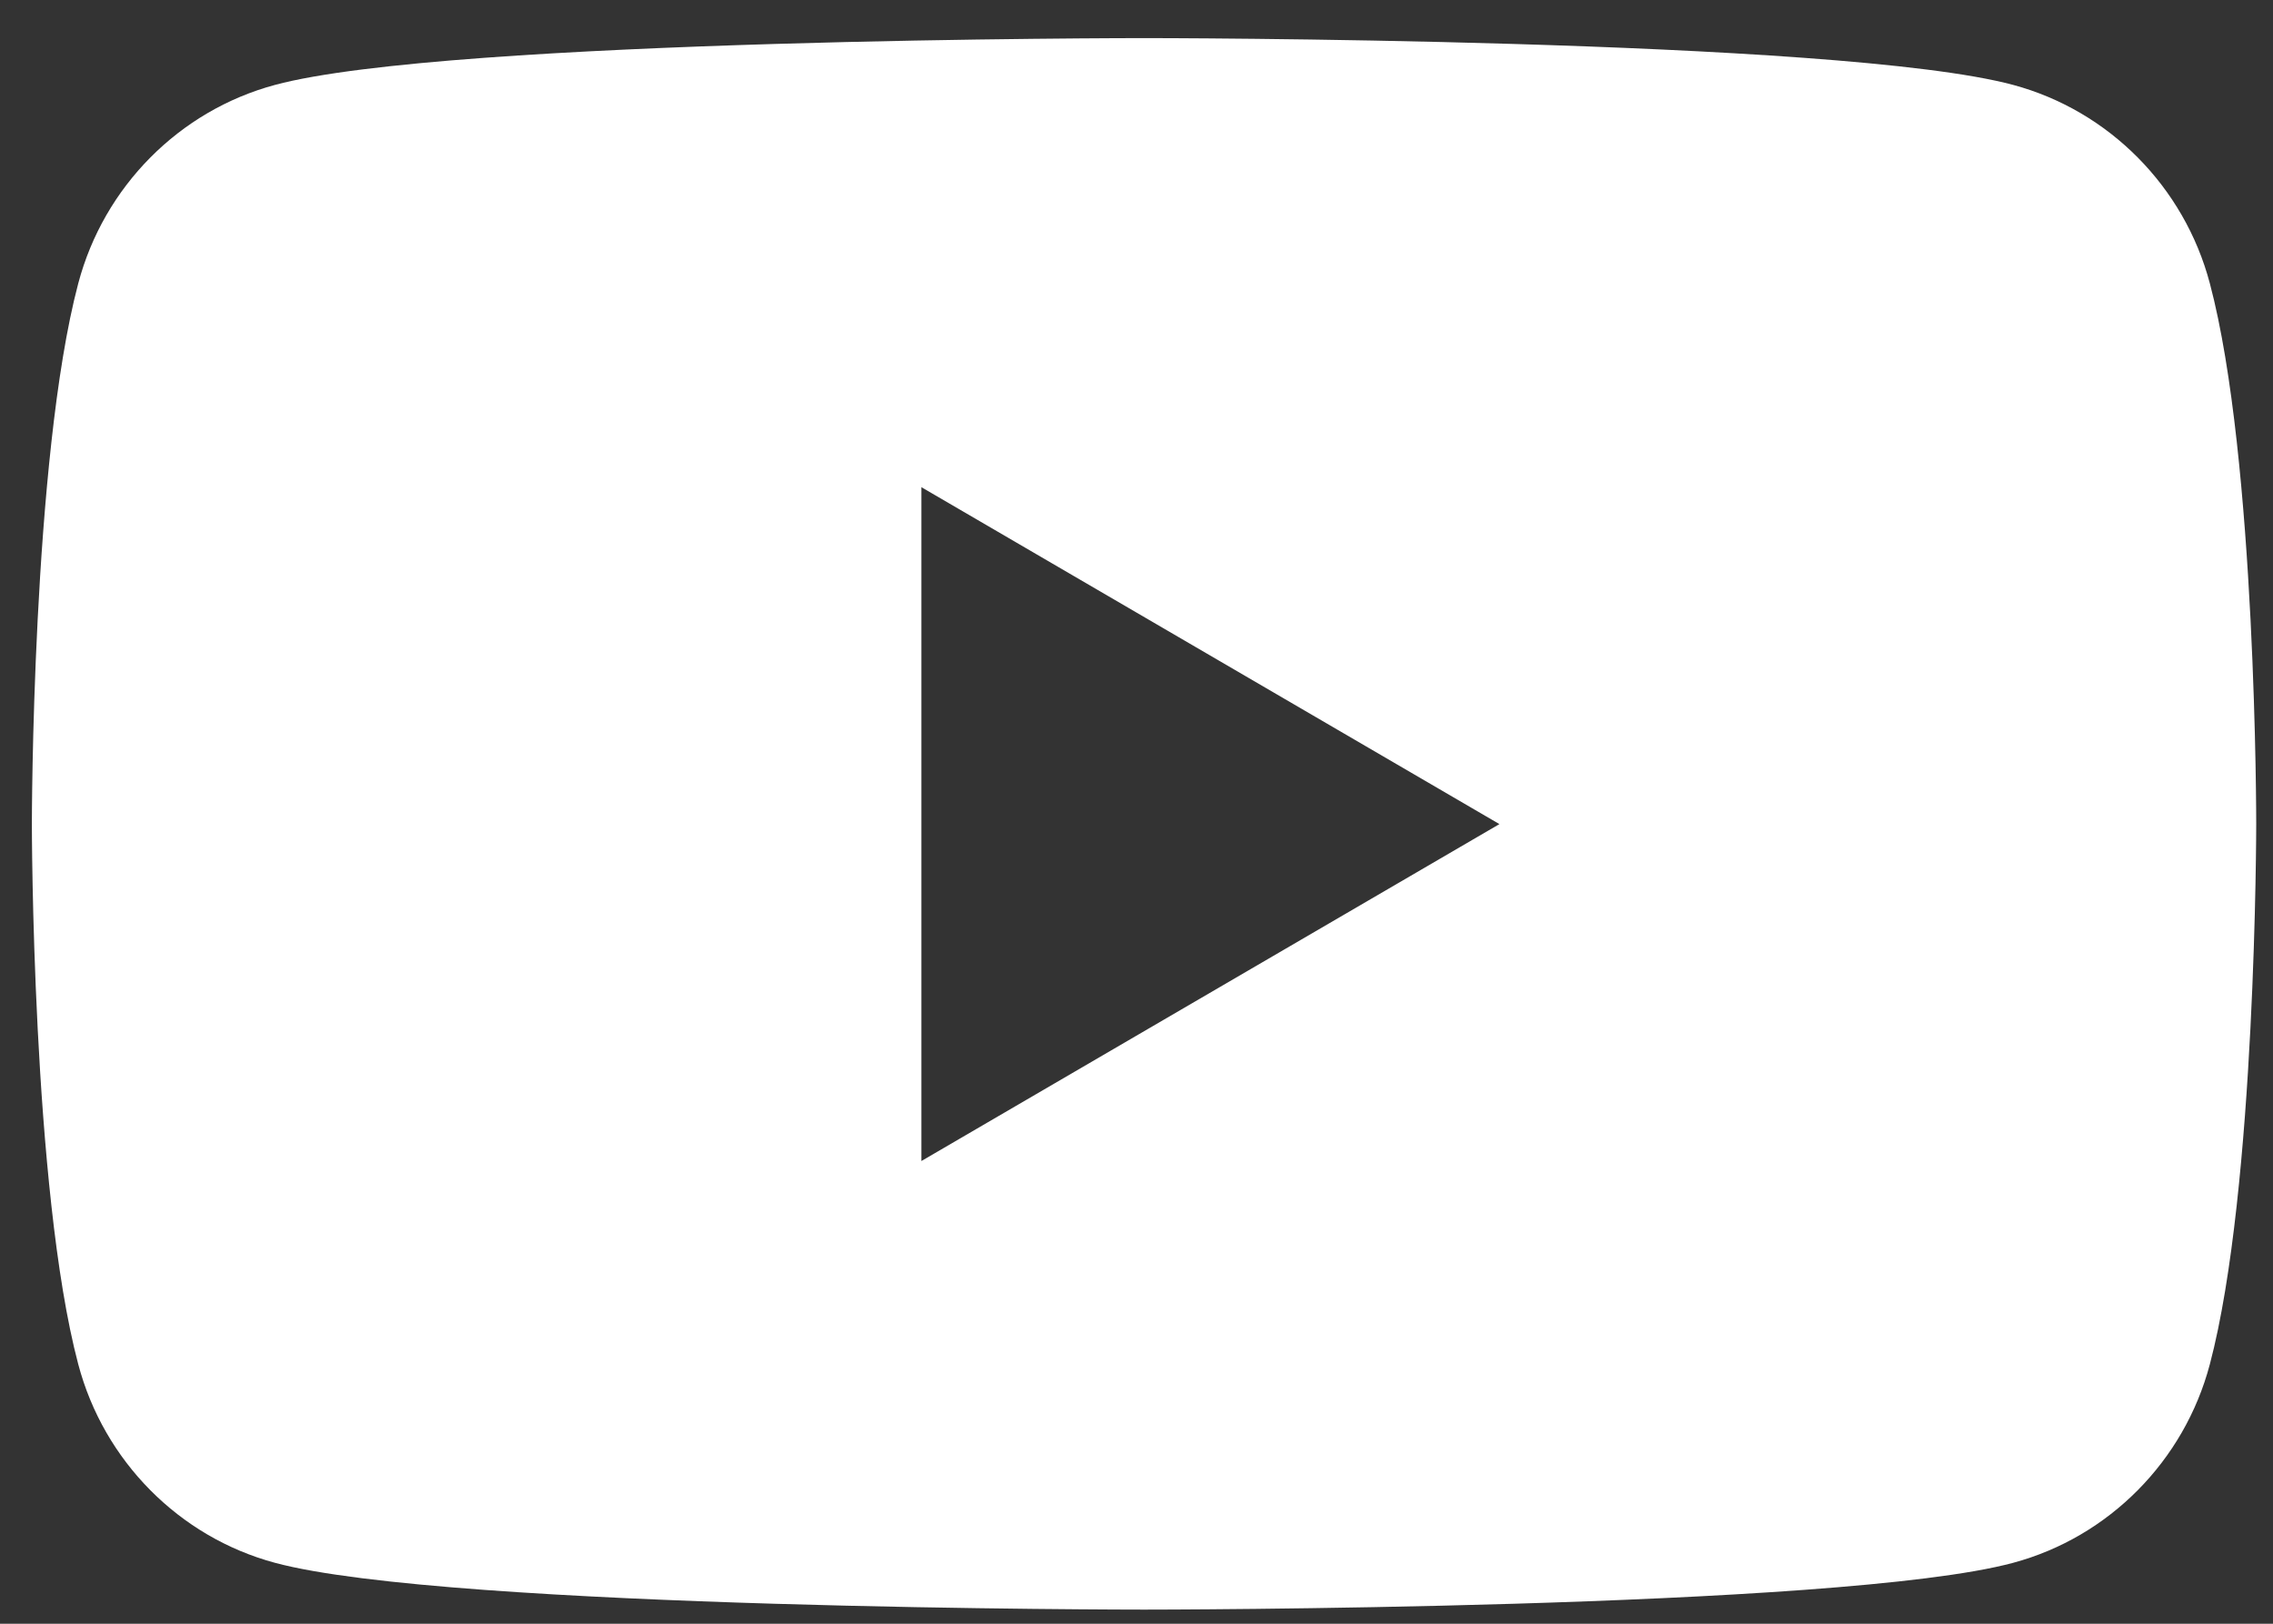 <?xml version="1.0" encoding="UTF-8"?> <svg xmlns="http://www.w3.org/2000/svg" width="42" height="30" viewBox="0 0 42 30" fill="none"><rect x="0" y="0" width="42" height="30" fill="#333333" stroke="none"/> <path d="M40.833 5.236C40.361 3.451 38.968 2.045 37.2 1.569C33.992 0.704 21.14 0.704 21.14 0.704C21.14 0.704 8.283 0.704 5.08 1.569C3.311 2.045 1.918 3.451 1.446 5.236C0.589 8.474 0.589 15.222 0.589 15.222C0.589 15.222 0.589 21.974 1.446 25.206C1.918 26.992 3.311 28.398 5.08 28.874C8.287 29.739 21.14 29.739 21.14 29.739C21.14 29.739 33.997 29.739 37.2 28.874C38.968 28.398 40.361 26.992 40.833 25.206C41.69 21.969 41.69 15.222 41.69 15.222C41.69 15.222 41.695 8.474 40.833 5.236ZM17.025 21.451V9.001L27.706 15.226L17.025 21.451Z" fill="white"></path> </svg> 